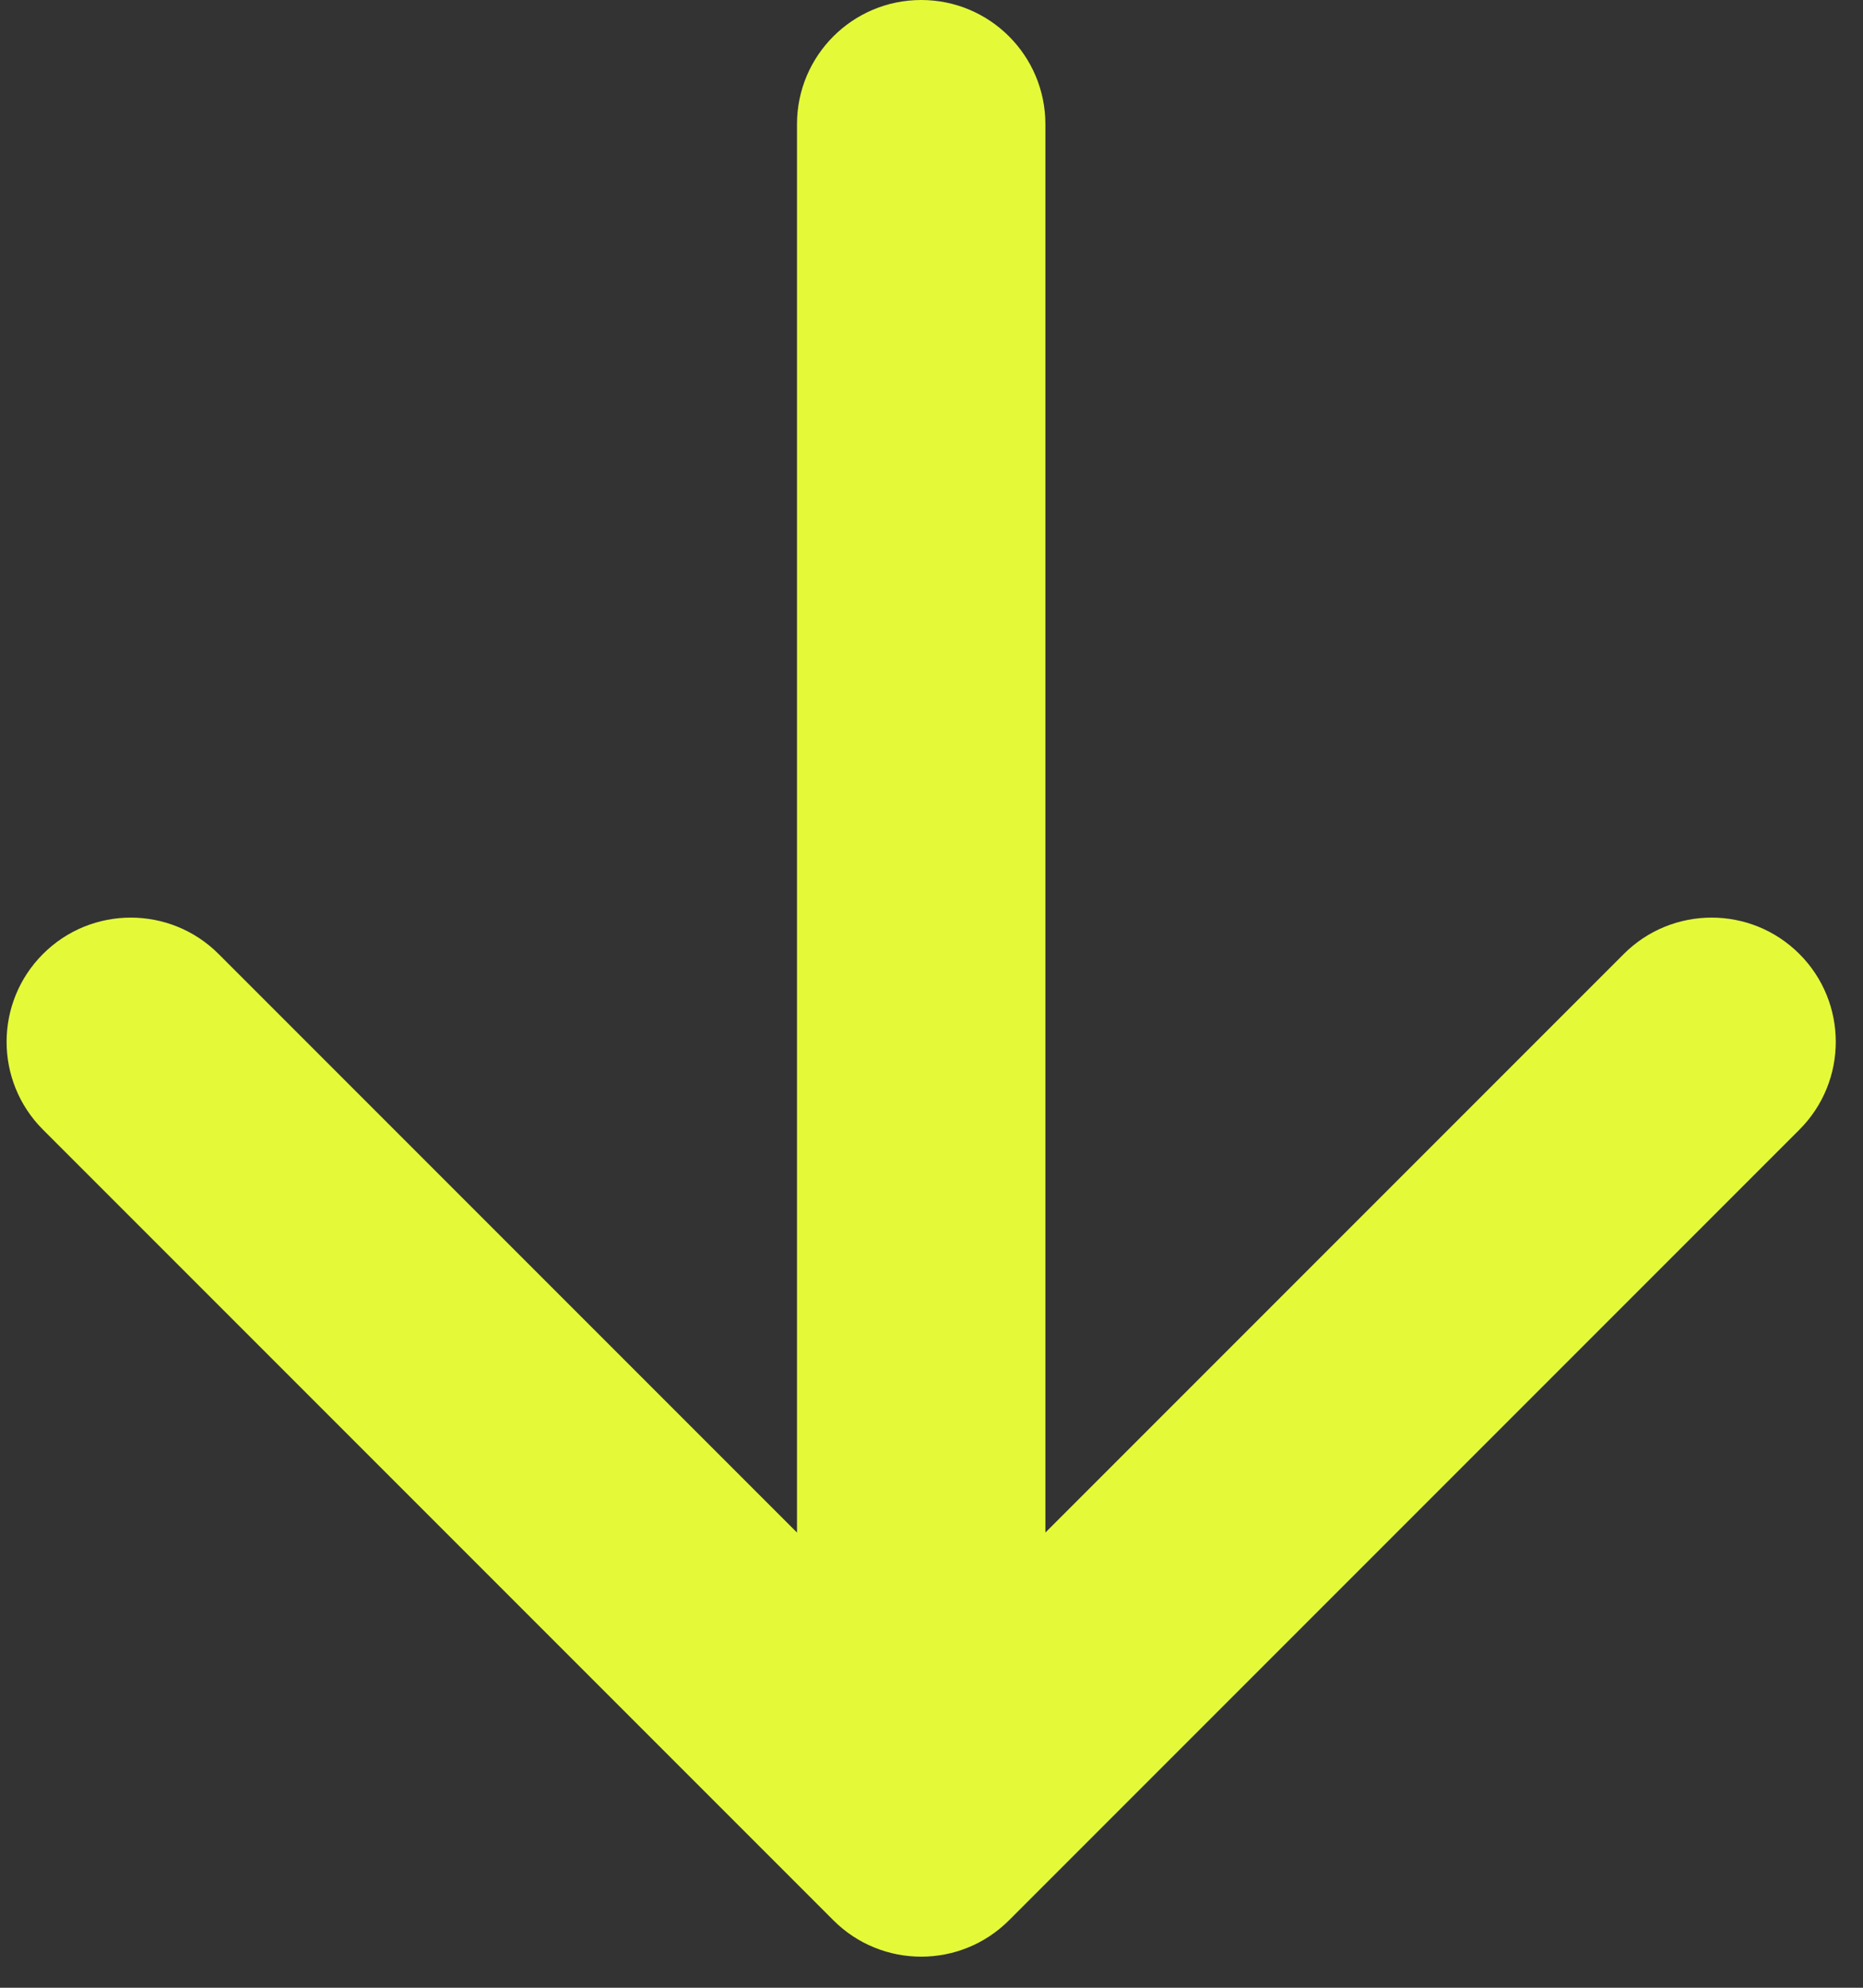 <?xml version="1.0" encoding="UTF-8"?> <svg xmlns="http://www.w3.org/2000/svg" width="30" height="32" viewBox="0 0 30 32" fill="none"><rect x="0" y="0" width="30" height="32" fill="#333333" stroke="none"/><path d="M16.834 2C16.834 0.895 15.939 0 14.834 0C13.729 0 12.834 0.895 12.834 2H16.834ZM13.42 30.914C14.201 31.695 15.467 31.695 16.248 30.914L28.976 18.186C29.757 17.405 29.757 16.139 28.976 15.358C28.195 14.577 26.929 14.577 26.148 15.358L14.834 26.672L3.52 15.358C2.739 14.577 1.473 14.577 0.692 15.358C-0.089 16.139 -0.089 17.405 0.692 18.186L13.42 30.914ZM12.834 2V29.5H16.834V2H12.834Z" fill="#E4FA39"></path></svg> 